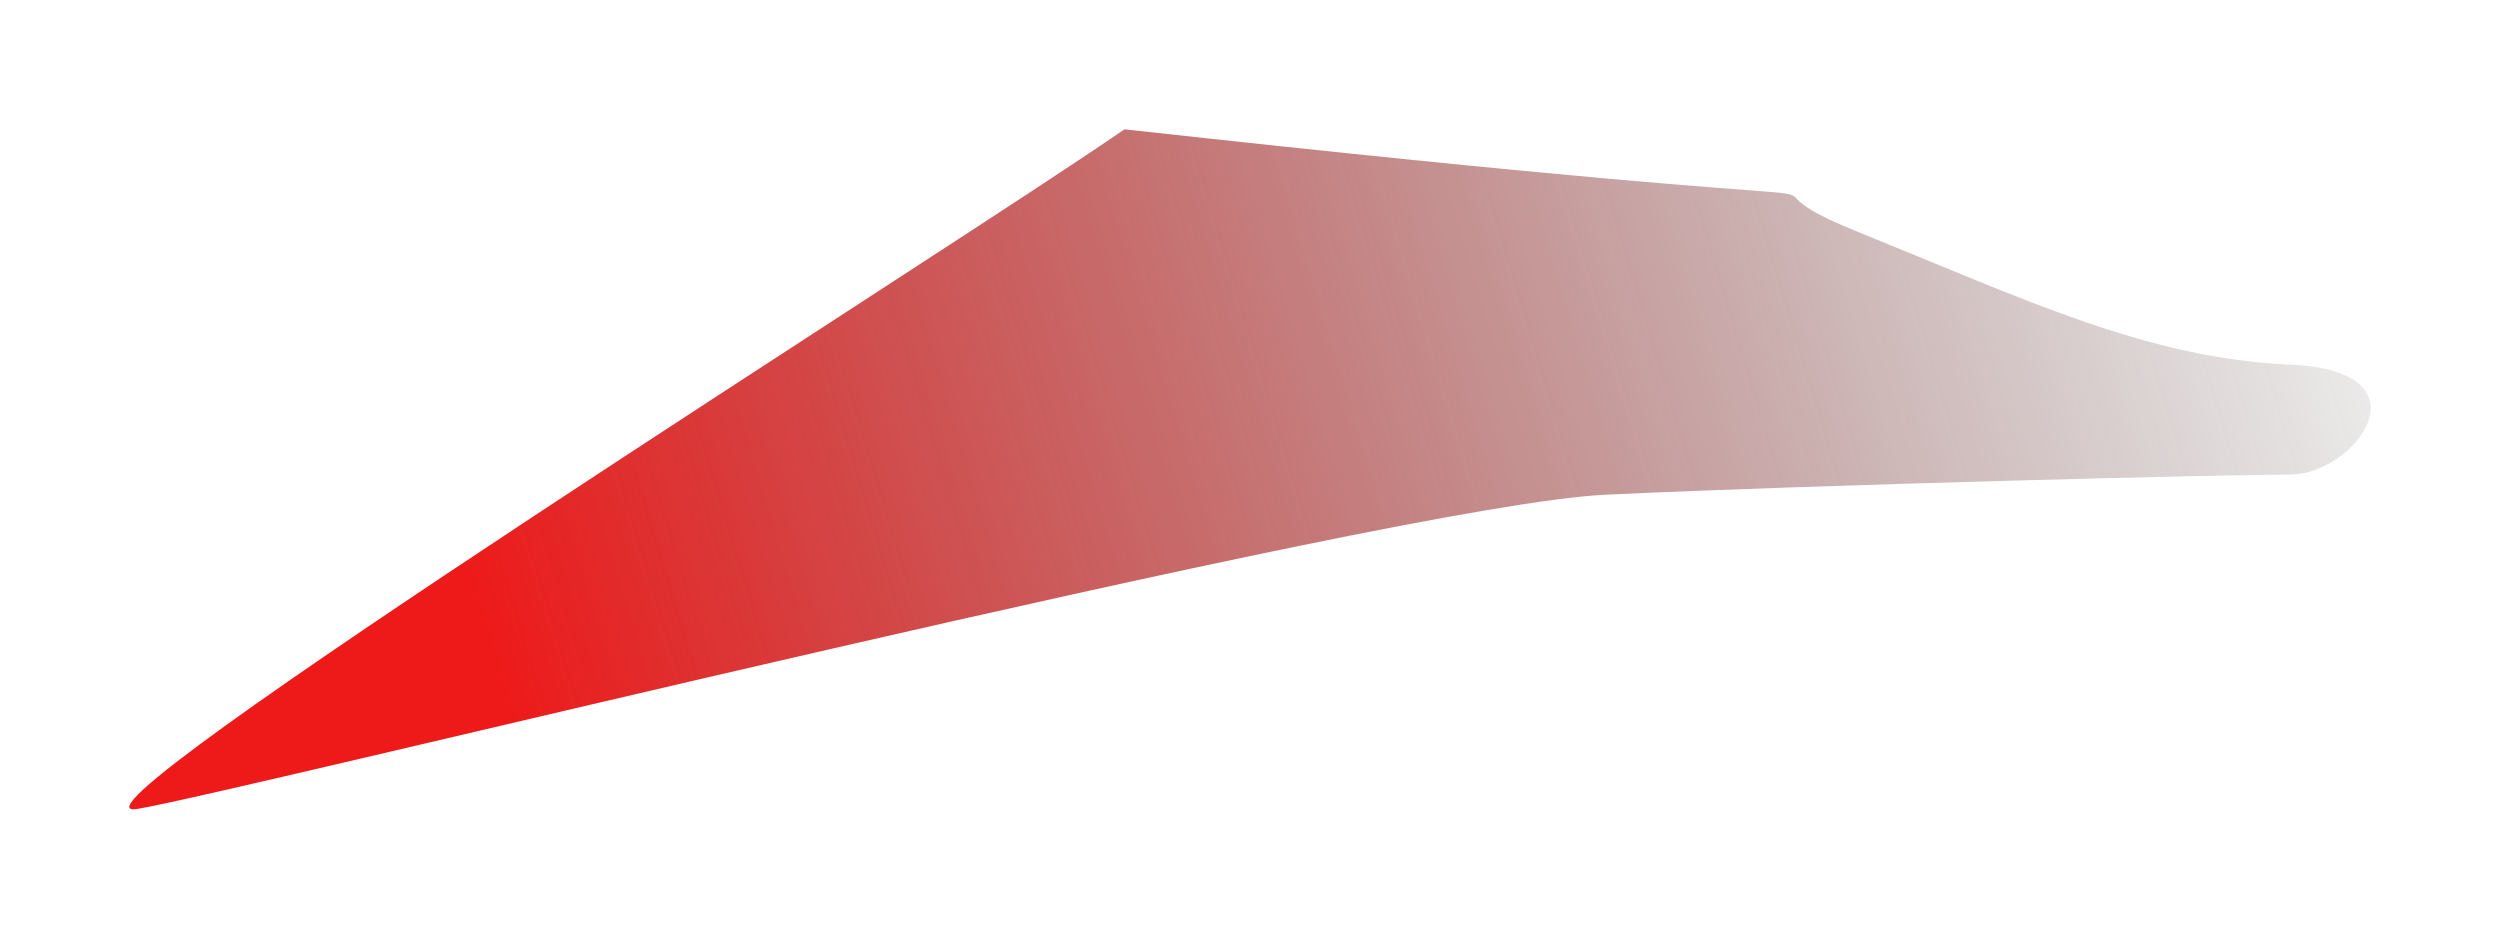 <?xml version="1.0" encoding="UTF-8"?> <svg xmlns="http://www.w3.org/2000/svg" width="6960" height="2614" viewBox="0 0 6960 2614" fill="none"> <g filter="url(#filter0_f_173_530)"> <path d="M5166.56 643.18C4682.54 447.173 5694.44 643.18 3130.35 360.012C2689.92 666.023 94.249 2300.08 382.259 2252.08C670.269 2204.08 3874.51 1405.21 4470.54 1377.21C5066.56 1349.2 6198.59 1321.2 6376.6 1321.2C6554.61 1321.2 6774.61 1033.19 6376.6 1015.19C5978.59 997.192 5650.58 839.187 5166.56 643.18Z" fill="url(#paint0_linear_173_530)"></path> </g> <defs> <filter id="filter0_f_173_530" x="0" y="0" width="6960" height="2613.13" filterUnits="userSpaceOnUse" color-interpolation-filters="sRGB"> <feFlood flood-opacity="0" result="BackgroundImageFix"></feFlood> <feBlend mode="normal" in="SourceGraphic" in2="BackgroundImageFix" result="shape"></feBlend> <feGaussianBlur stdDeviation="45" result="effect1_foregroundBlur_173_530"></feGaussianBlur> </filter> <linearGradient id="paint0_linear_173_530" x1="1478.3" y1="2178.07" x2="7023.66" y2="503.056" gradientUnits="userSpaceOnUse"> <stop stop-color="#EE1A1A"></stop> <stop offset="1" stop-color="#282828" stop-opacity="0"></stop> </linearGradient> </defs> </svg> 